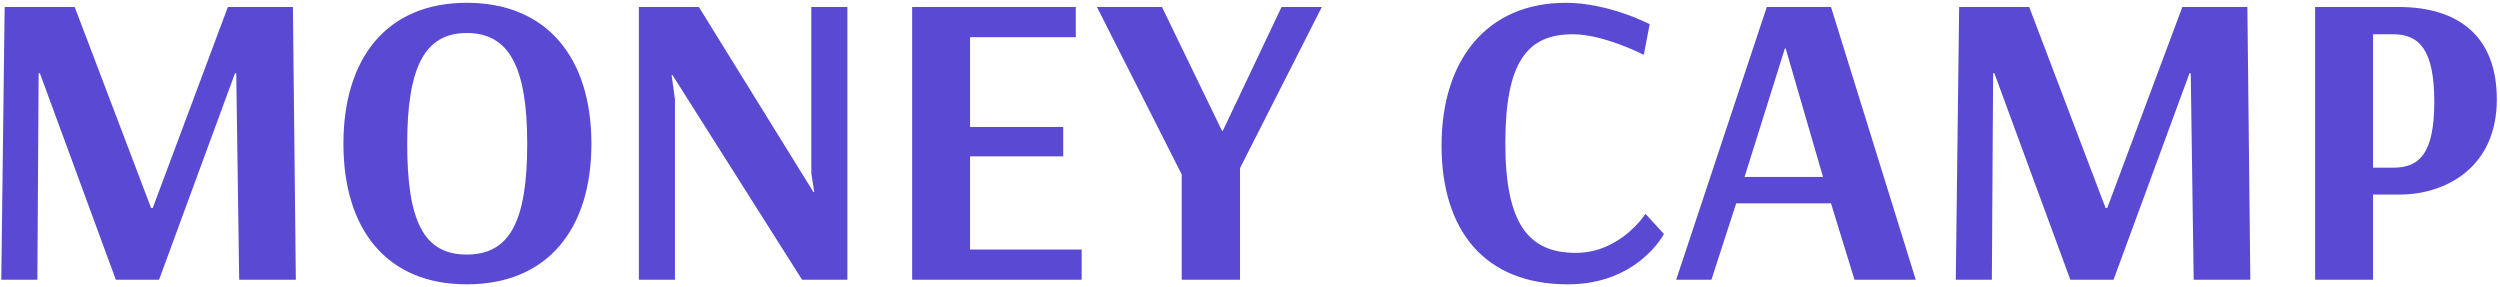 <?xml version="1.0" encoding="UTF-8"?> <svg xmlns="http://www.w3.org/2000/svg" width="715" height="82" viewBox="0 0 715 82" fill="none"> <path d="M83.769 2H65.169L43.689 59.48H43.209L21.369 2H1.329L0.369 80H10.689L11.049 20.96H11.409L33.129 80H45.489L67.209 20.96H67.569L68.409 80H84.609L83.769 2ZM150.782 41.12C150.782 63.2 145.862 72.8 133.502 72.8C121.142 72.8 116.462 63.2 116.462 41.12C116.462 19.16 121.502 9.44 133.502 9.44C145.622 9.44 150.782 19.16 150.782 41.12ZM169.142 41.12C169.142 16.64 156.542 0.8 133.502 0.8C110.582 0.8 98.222 16.64 98.222 41.12C98.222 65.6 110.582 81.32 133.502 81.32C156.542 81.32 169.142 65.6 169.142 41.12ZM242.353 2H232.033V49.52L232.873 54.92H232.633L199.873 2H182.713V80H193.033V28.4L192.073 21.44H192.313L229.393 80H242.353V2ZM309.357 71.36H277.437V44.72H304.077V36.32H277.437V10.64H307.677V2H260.877V80H309.357V71.36ZM349.486 37.4L332.326 2H313.726L337.966 49.88V80H354.646V48.08L378.046 2H366.526L349.726 37.4H349.486ZM470.125 15.68L471.805 6.92C471.805 6.92 460.165 0.8 447.805 0.8C425.365 0.8 412.285 17 412.285 41.6C412.285 65.72 424.405 81.32 448.405 81.32C468.445 81.32 475.885 66.92 475.885 66.92L470.605 61.16C470.605 61.16 463.525 72.32 450.685 72.32C437.365 72.32 430.525 64.28 430.525 41C430.525 17.72 436.765 9.8 449.845 9.8C458.725 9.8 470.125 15.68 470.125 15.68ZM510.705 13.88L521.385 50.6H498.945L510.465 13.88H510.705ZM505.305 2L479.385 80H489.465L496.545 58.16H523.665L530.385 80H547.905L523.665 2H505.305ZM642.753 2H624.153L602.673 59.48H602.193L580.353 2H560.313L559.353 80H569.673L570.033 20.96H570.393L592.113 80H604.473L626.193 20.96H626.553L627.393 80H643.593L642.753 2ZM684.447 9.8C692.007 9.8 696.207 14.36 696.207 29.12C696.207 44 691.887 47.96 684.447 47.96H678.687V9.8H684.447ZM662.127 80H678.687V55.64H686.367C698.967 55.64 714.087 48.32 714.087 28.4C714.087 10.52 703.287 2 686.007 2H662.127V80Z" fill="#5949D3"></path> </svg> 